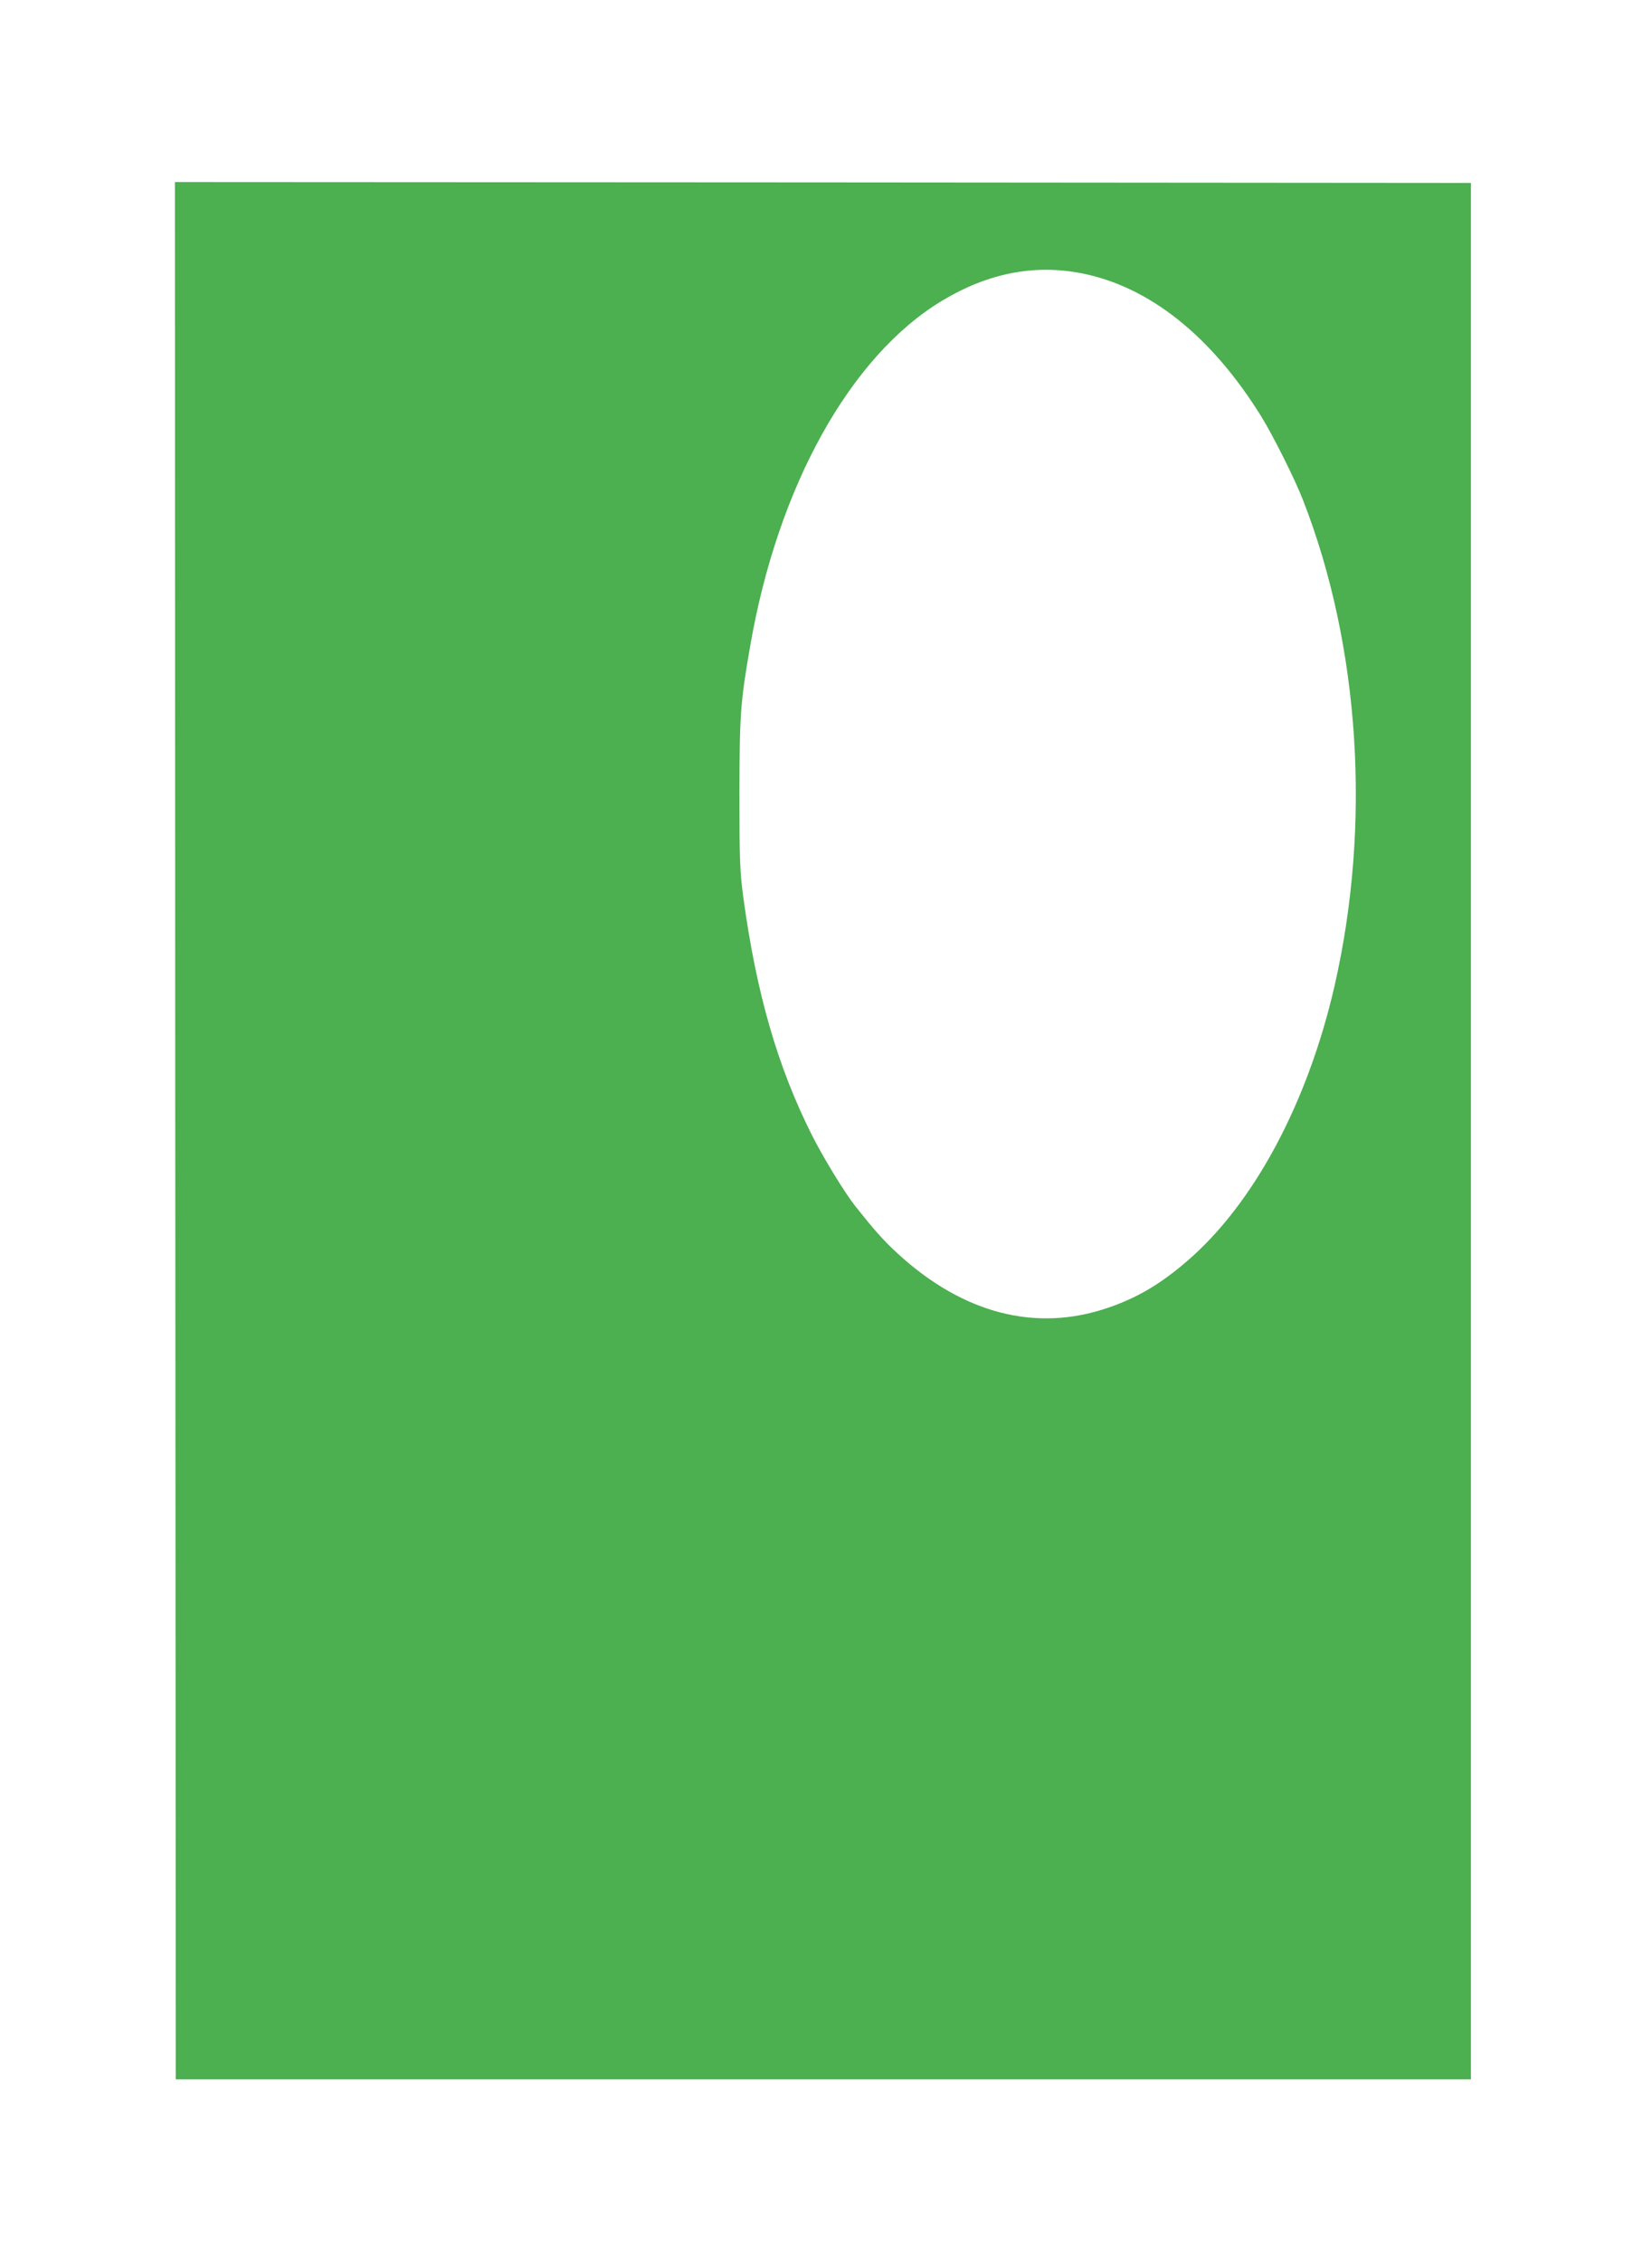 <?xml version="1.0" standalone="no"?>
<!DOCTYPE svg PUBLIC "-//W3C//DTD SVG 20010904//EN"
 "http://www.w3.org/TR/2001/REC-SVG-20010904/DTD/svg10.dtd">
<svg version="1.0" xmlns="http://www.w3.org/2000/svg"
 width="935pt" height="1280pt" viewBox="0 0 935 1280"
 preserveAspectRatio="xMidYMid meet">
<g transform="translate(0,1280) scale(0.1,-0.1)"
fill="#4caf50" stroke="none">
<path d="M992 6403 l3 -5368 3665 0 3665 0 0 5365 0 5365 -3668 3 -3667 2 2
-5367z m5128 4851 c385 -75 736 -355 1019 -811 67 -109 190 -354 236 -473 322
-825 387 -1833 179 -2745 -152 -665 -458 -1236 -835 -1560 -152 -131 -283
-208 -447 -264 -409 -141 -823 -33 -1194 309 -79 73 -125 125 -236 264 -61 77
-180 272 -246 402 -195 388 -315 803 -389 1347 -19 146 -22 205 -22 587 1 446
5 514 61 835 156 902 565 1639 1085 1953 259 156 521 208 789 156z"/>
</g>
</svg>
